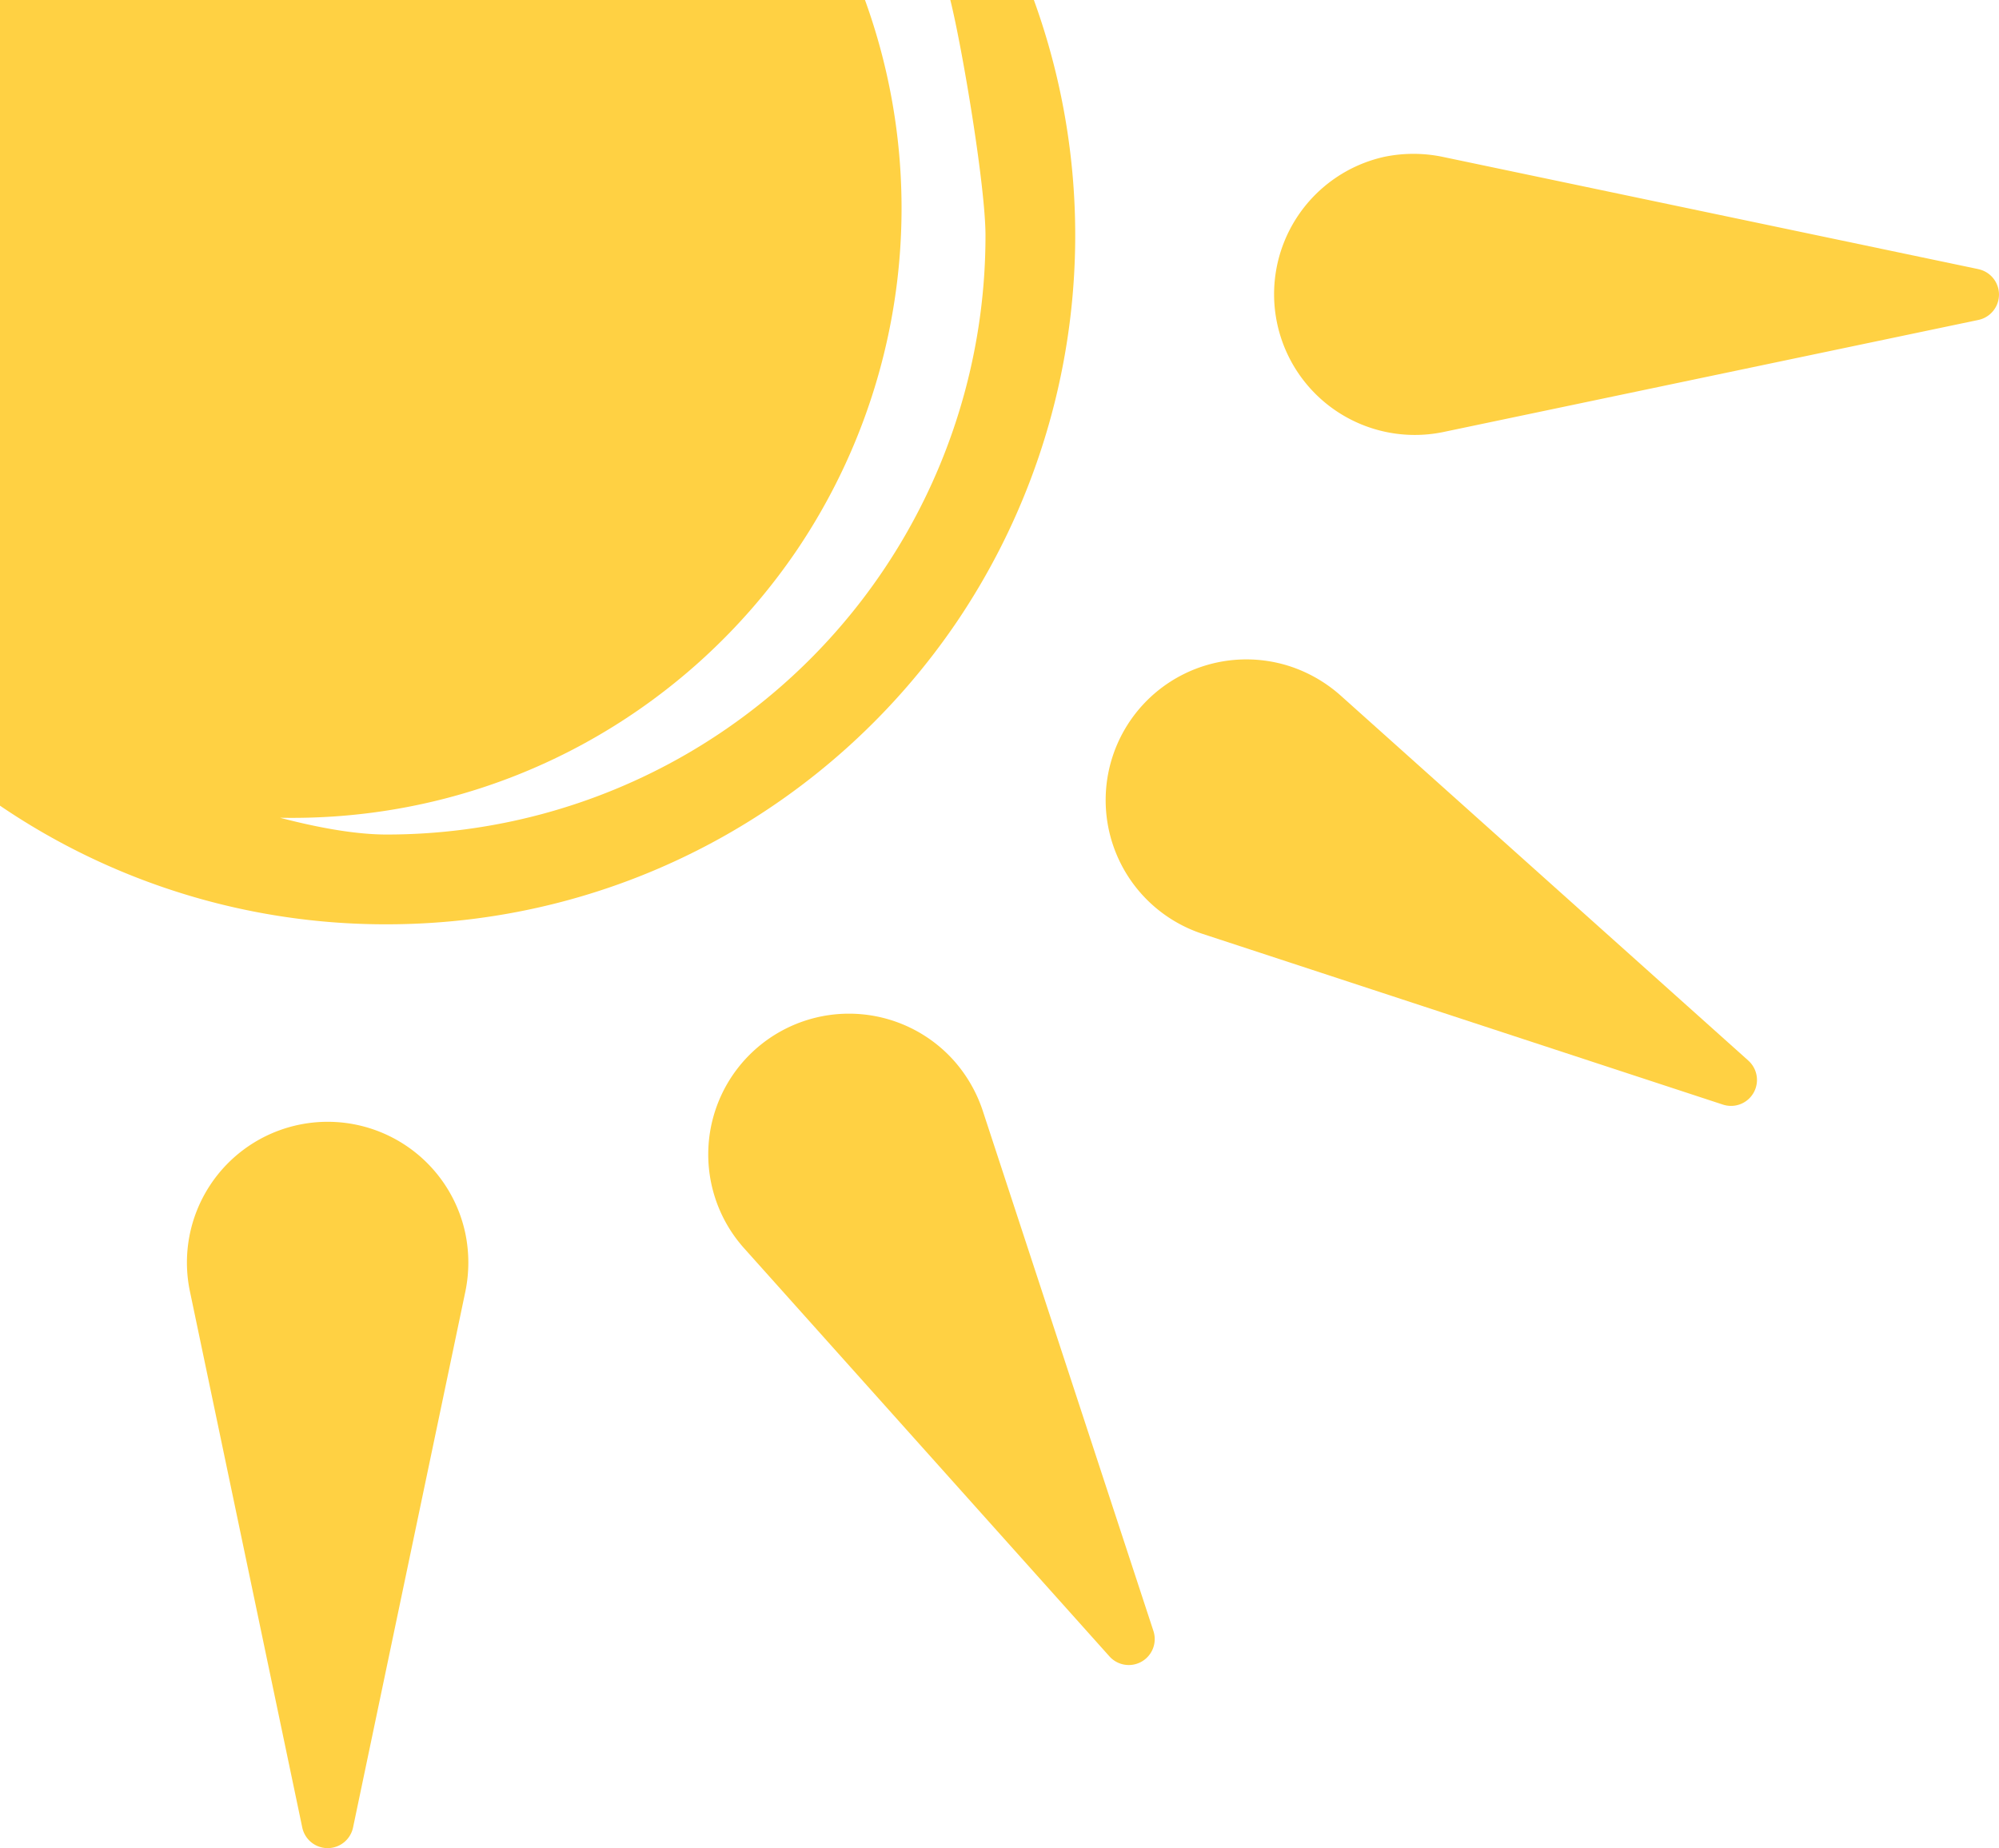 <?xml version="1.0" encoding="UTF-8"?><svg xmlns="http://www.w3.org/2000/svg" xmlns:xlink="http://www.w3.org/1999/xlink" data-name="Layer 1" height="1952.4" preserveAspectRatio="xMidYMid meet" version="1.0" viewBox="-0.0 0.0 2111.9 1952.4" width="2111.9" zoomAndPan="magnify"><g id="change1_1"><path d="M315.65,1188.24a148.67,148.67,0,0,0-115,176l118.68,566.33a27.41,27.41,0,0,0,53.66,0l118.69-566.33a151.69,151.69,0,0,0,0-61A148.67,148.67,0,0,0,315.65,1188.24Z" fill="#ffd143"/></g><g id="change1_2"><path d="M1038.18,1173.18a151.62,151.62,0,0,0-30.49-52.82,148.67,148.67,0,0,0-221.54,198.33l385.95,431.12a27.41,27.41,0,0,0,46.47-26.83Z" fill="#ffd143"/></g><g id="change1_3"><path d="M1847.06,1120.4l-431.12-386A151.64,151.64,0,0,0,1363.13,704a148.67,148.67,0,0,0-92.69,282.53l549.8,180.38a27.41,27.41,0,0,0,26.83-46.47Z" fill="#ffd143"/></g><g id="change1_4"><path d="M2090.08,284.3,1523.74,165.62a151.66,151.66,0,0,0-61,0,148.67,148.67,0,0,0,61,291L2090.08,338a27.41,27.41,0,0,0,0-53.66Z" fill="#ffd143"/></g><g id="change1_5"><path d="M1011.7,655.68A729.06,729.06,0,0,0,1092.27,0H1004c12.53,50.1,37.15,196.52,37.15,248.89A632.54,632.54,0,0,1,408.39,881.6c-31.61,0-70.64-6.77-112.51-17.71q6.38.12,12.8.12c222.23,0,418.15-112.59,533.85-283.83A645.19,645.19,0,0,0,913.84,0H0V851.12A724.17,724.17,0,0,0,408.39,976.44C659.53,976.44,881,849.21,1011.7,655.68Z" fill="#ffd143"/></g></svg>